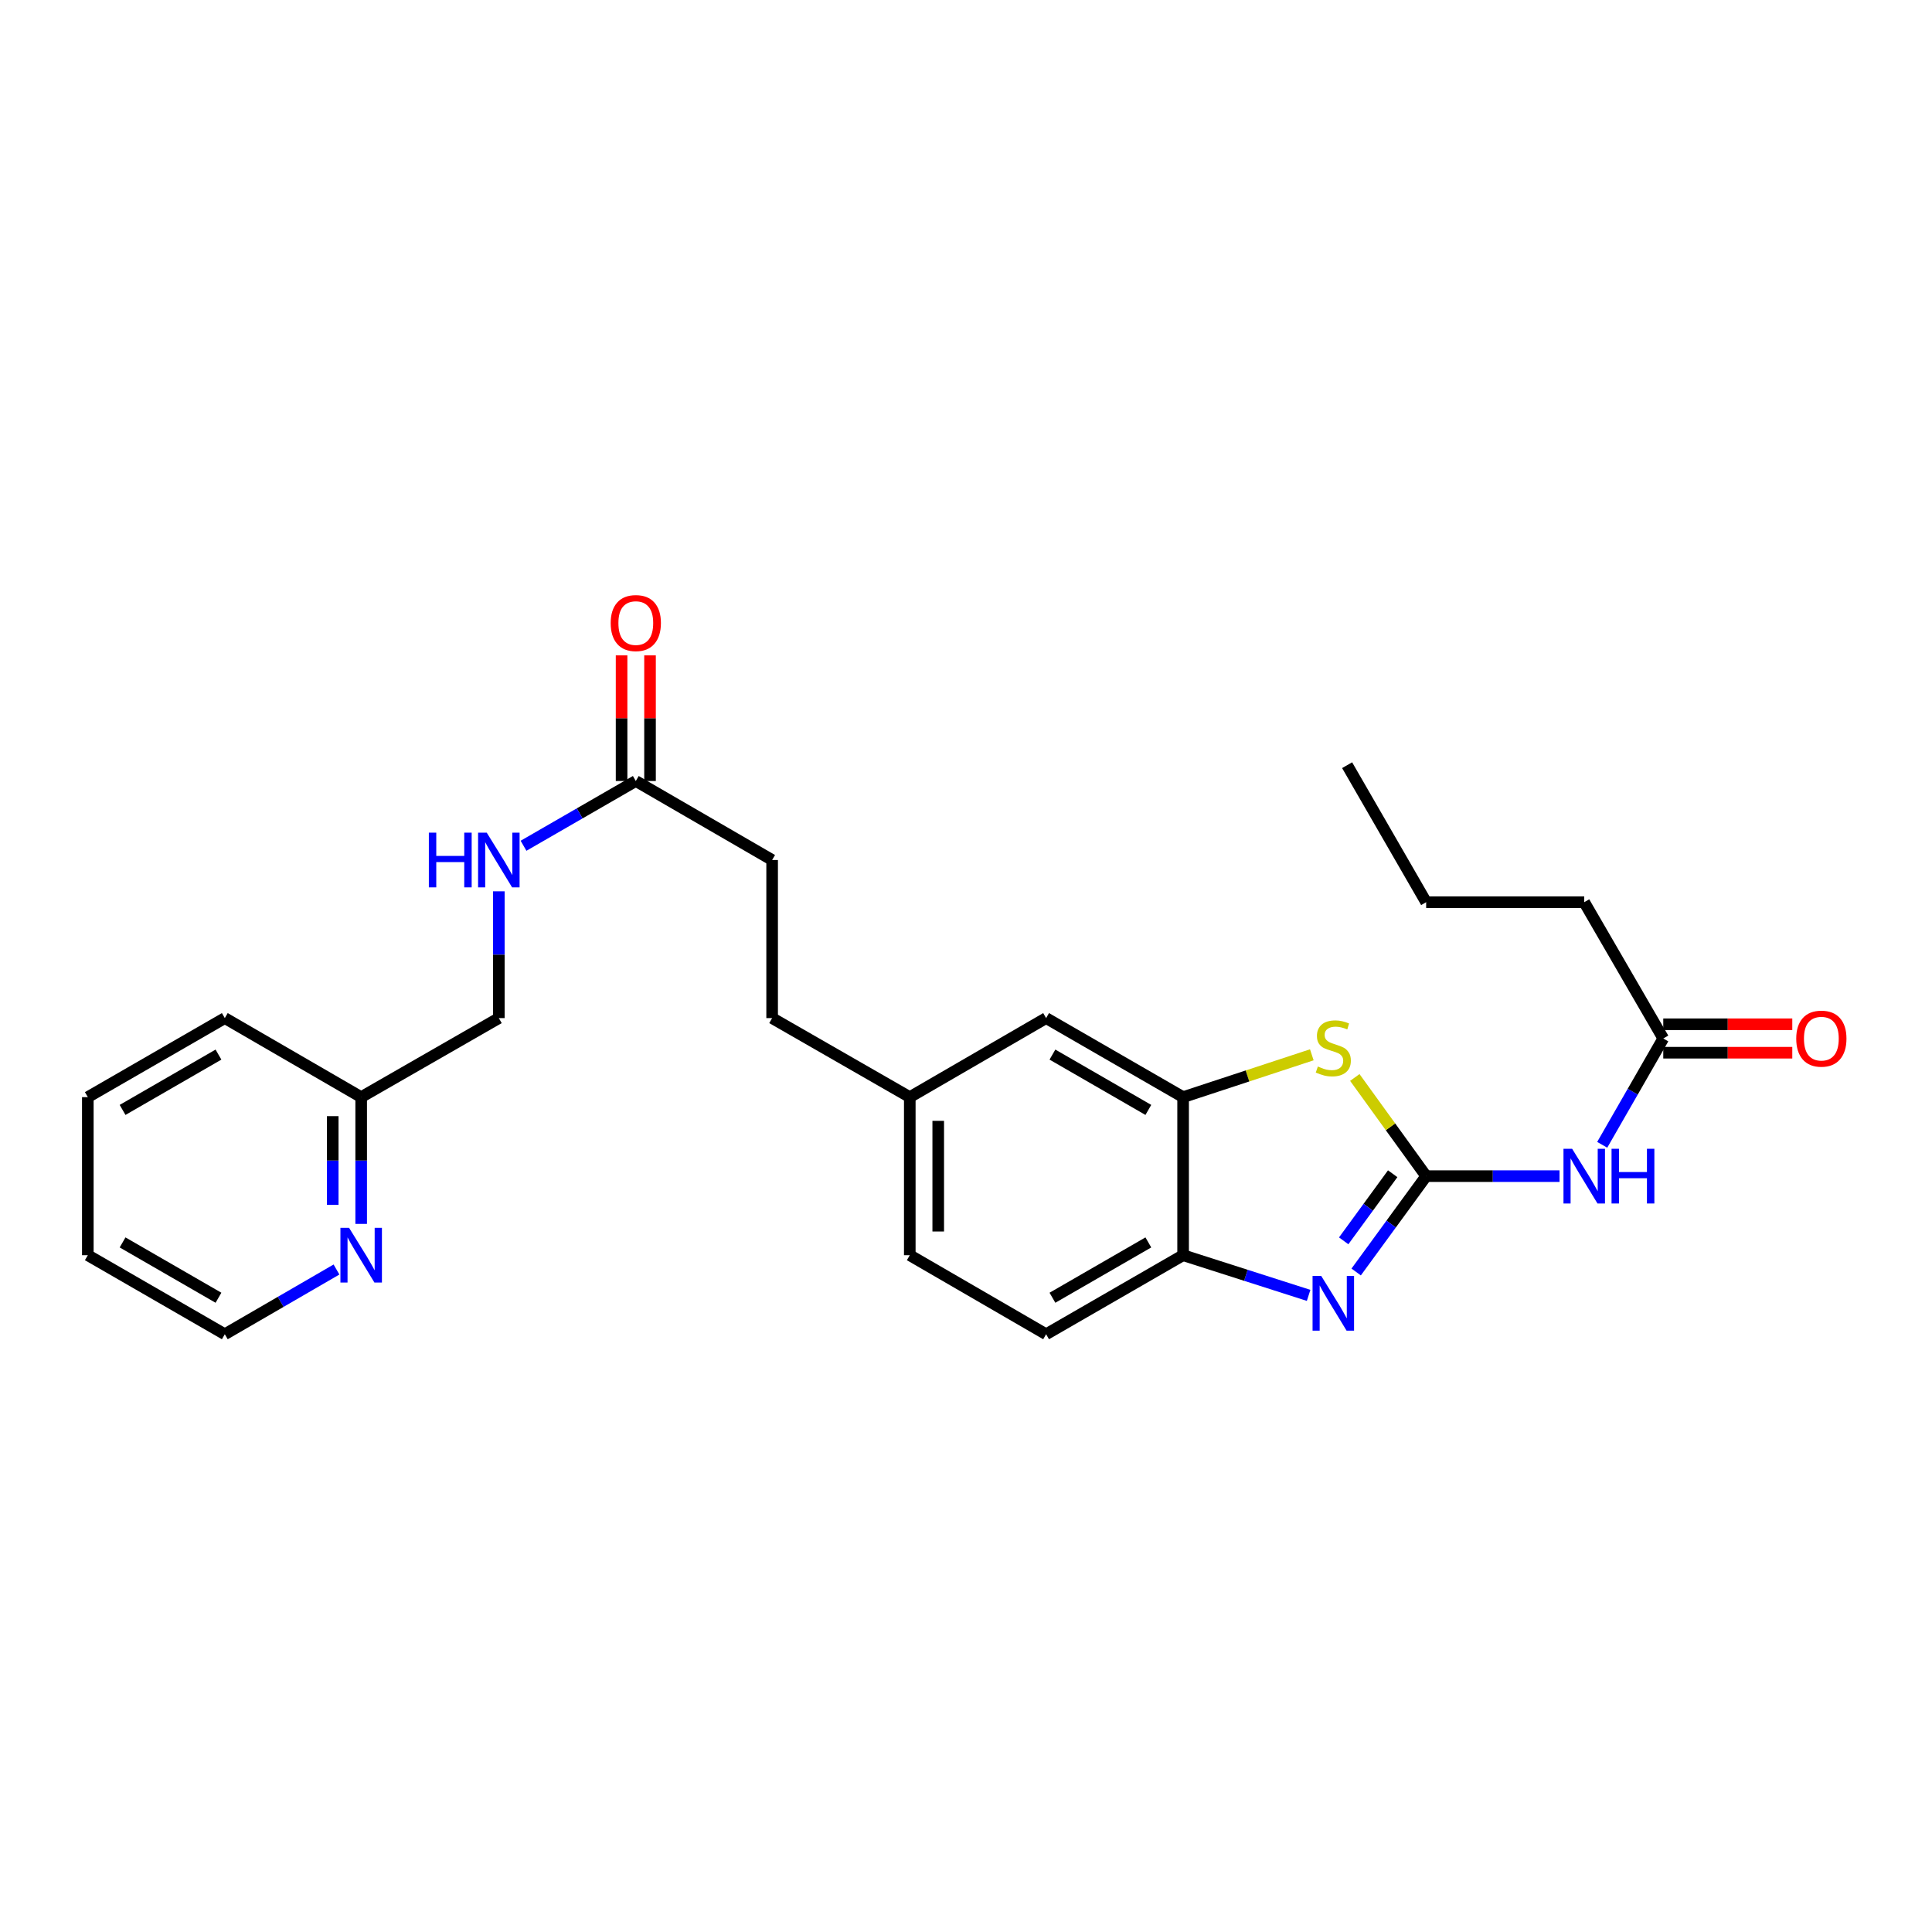 <?xml version='1.0' encoding='iso-8859-1'?>
<svg version='1.1' baseProfile='full'
              xmlns='http://www.w3.org/2000/svg'
                      xmlns:rdkit='http://www.rdkit.org/xml'
                      xmlns:xlink='http://www.w3.org/1999/xlink'
                  xml:space='preserve'
width='1000px' height='1000px' viewBox='0 0 1000 1000'>
<!-- END OF HEADER -->
<rect style='opacity:1.0;fill:#FFFFFF;stroke:none' width='1000' height='1000' x='0' y='0'> </rect>
<path class='bond-0' d='M 738.178,608.767 L 720.063,633.573' style='fill:none;fill-rule:evenodd;stroke:#000000;stroke-width:6px;stroke-linecap:butt;stroke-linejoin:miter;stroke-opacity:1' />
<path class='bond-0' d='M 720.063,633.573 L 701.948,658.379' style='fill:none;fill-rule:evenodd;stroke:#0000FF;stroke-width:6px;stroke-linecap:butt;stroke-linejoin:miter;stroke-opacity:1' />
<path class='bond-0' d='M 720.852,607.526 L 708.172,624.89' style='fill:none;fill-rule:evenodd;stroke:#000000;stroke-width:6px;stroke-linecap:butt;stroke-linejoin:miter;stroke-opacity:1' />
<path class='bond-0' d='M 708.172,624.89 L 695.491,642.254' style='fill:none;fill-rule:evenodd;stroke:#0000FF;stroke-width:6px;stroke-linecap:butt;stroke-linejoin:miter;stroke-opacity:1' />
<path class='bond-1' d='M 738.178,608.767 L 719.714,583.232' style='fill:none;fill-rule:evenodd;stroke:#000000;stroke-width:6px;stroke-linecap:butt;stroke-linejoin:miter;stroke-opacity:1' />
<path class='bond-1' d='M 719.714,583.232 L 701.25,557.697' style='fill:none;fill-rule:evenodd;stroke:#CCCC00;stroke-width:6px;stroke-linecap:butt;stroke-linejoin:miter;stroke-opacity:1' />
<path class='bond-2' d='M 738.178,608.767 L 772.694,608.767' style='fill:none;fill-rule:evenodd;stroke:#000000;stroke-width:6px;stroke-linecap:butt;stroke-linejoin:miter;stroke-opacity:1' />
<path class='bond-2' d='M 772.694,608.767 L 807.21,608.767' style='fill:none;fill-rule:evenodd;stroke:#0000FF;stroke-width:6px;stroke-linecap:butt;stroke-linejoin:miter;stroke-opacity:1' />
<path class='bond-4' d='M 677.339,670.485 L 644.858,660.089' style='fill:none;fill-rule:evenodd;stroke:#0000FF;stroke-width:6px;stroke-linecap:butt;stroke-linejoin:miter;stroke-opacity:1' />
<path class='bond-4' d='M 644.858,660.089 L 612.376,649.692' style='fill:none;fill-rule:evenodd;stroke:#000000;stroke-width:6px;stroke-linecap:butt;stroke-linejoin:miter;stroke-opacity:1' />
<path class='bond-3' d='M 678.994,545.964 L 645.685,556.919' style='fill:none;fill-rule:evenodd;stroke:#CCCC00;stroke-width:6px;stroke-linecap:butt;stroke-linejoin:miter;stroke-opacity:1' />
<path class='bond-3' d='M 645.685,556.919 L 612.376,567.875' style='fill:none;fill-rule:evenodd;stroke:#000000;stroke-width:6px;stroke-linecap:butt;stroke-linejoin:miter;stroke-opacity:1' />
<path class='bond-5' d='M 829.305,592.553 L 845.104,565.036' style='fill:none;fill-rule:evenodd;stroke:#0000FF;stroke-width:6px;stroke-linecap:butt;stroke-linejoin:miter;stroke-opacity:1' />
<path class='bond-5' d='M 845.104,565.036 L 860.904,537.519' style='fill:none;fill-rule:evenodd;stroke:#000000;stroke-width:6px;stroke-linecap:butt;stroke-linejoin:miter;stroke-opacity:1' />
<path class='bond-7' d='M 612.376,567.875 L 541.463,526.966' style='fill:none;fill-rule:evenodd;stroke:#000000;stroke-width:6px;stroke-linecap:butt;stroke-linejoin:miter;stroke-opacity:1' />
<path class='bond-7' d='M 594.381,574.493 L 544.742,545.857' style='fill:none;fill-rule:evenodd;stroke:#000000;stroke-width:6px;stroke-linecap:butt;stroke-linejoin:miter;stroke-opacity:1' />
<path class='bond-26' d='M 612.376,567.875 L 612.376,649.692' style='fill:none;fill-rule:evenodd;stroke:#000000;stroke-width:6px;stroke-linecap:butt;stroke-linejoin:miter;stroke-opacity:1' />
<path class='bond-12' d='M 612.376,649.692 L 541.463,690.601' style='fill:none;fill-rule:evenodd;stroke:#000000;stroke-width:6px;stroke-linecap:butt;stroke-linejoin:miter;stroke-opacity:1' />
<path class='bond-12' d='M 594.381,643.075 L 544.742,671.711' style='fill:none;fill-rule:evenodd;stroke:#000000;stroke-width:6px;stroke-linecap:butt;stroke-linejoin:miter;stroke-opacity:1' />
<path class='bond-10' d='M 860.904,544.881 L 894.294,544.881' style='fill:none;fill-rule:evenodd;stroke:#000000;stroke-width:6px;stroke-linecap:butt;stroke-linejoin:miter;stroke-opacity:1' />
<path class='bond-10' d='M 894.294,544.881 L 927.684,544.881' style='fill:none;fill-rule:evenodd;stroke:#FF0000;stroke-width:6px;stroke-linecap:butt;stroke-linejoin:miter;stroke-opacity:1' />
<path class='bond-10' d='M 860.904,530.157 L 894.294,530.157' style='fill:none;fill-rule:evenodd;stroke:#000000;stroke-width:6px;stroke-linecap:butt;stroke-linejoin:miter;stroke-opacity:1' />
<path class='bond-10' d='M 894.294,530.157 L 927.684,530.157' style='fill:none;fill-rule:evenodd;stroke:#FF0000;stroke-width:6px;stroke-linecap:butt;stroke-linejoin:miter;stroke-opacity:1' />
<path class='bond-19' d='M 860.904,537.519 L 819.995,466.974' style='fill:none;fill-rule:evenodd;stroke:#000000;stroke-width:6px;stroke-linecap:butt;stroke-linejoin:miter;stroke-opacity:1' />
<path class='bond-6' d='M 329.091,404.249 L 399.653,445.141' style='fill:none;fill-rule:evenodd;stroke:#000000;stroke-width:6px;stroke-linecap:butt;stroke-linejoin:miter;stroke-opacity:1' />
<path class='bond-8' d='M 329.091,404.249 L 300.036,421.007' style='fill:none;fill-rule:evenodd;stroke:#000000;stroke-width:6px;stroke-linecap:butt;stroke-linejoin:miter;stroke-opacity:1' />
<path class='bond-8' d='M 300.036,421.007 L 270.98,437.766' style='fill:none;fill-rule:evenodd;stroke:#0000FF;stroke-width:6px;stroke-linecap:butt;stroke-linejoin:miter;stroke-opacity:1' />
<path class='bond-11' d='M 336.453,404.249 L 336.453,371.735' style='fill:none;fill-rule:evenodd;stroke:#000000;stroke-width:6px;stroke-linecap:butt;stroke-linejoin:miter;stroke-opacity:1' />
<path class='bond-11' d='M 336.453,371.735 L 336.453,339.221' style='fill:none;fill-rule:evenodd;stroke:#FF0000;stroke-width:6px;stroke-linecap:butt;stroke-linejoin:miter;stroke-opacity:1' />
<path class='bond-11' d='M 321.729,404.249 L 321.729,371.735' style='fill:none;fill-rule:evenodd;stroke:#000000;stroke-width:6px;stroke-linecap:butt;stroke-linejoin:miter;stroke-opacity:1' />
<path class='bond-11' d='M 321.729,371.735 L 321.729,339.221' style='fill:none;fill-rule:evenodd;stroke:#FF0000;stroke-width:6px;stroke-linecap:butt;stroke-linejoin:miter;stroke-opacity:1' />
<path class='bond-13' d='M 541.463,526.966 L 470.901,567.875' style='fill:none;fill-rule:evenodd;stroke:#000000;stroke-width:6px;stroke-linecap:butt;stroke-linejoin:miter;stroke-opacity:1' />
<path class='bond-16' d='M 258.194,461.347 L 258.194,494.156' style='fill:none;fill-rule:evenodd;stroke:#0000FF;stroke-width:6px;stroke-linecap:butt;stroke-linejoin:miter;stroke-opacity:1' />
<path class='bond-16' d='M 258.194,494.156 L 258.194,526.966' style='fill:none;fill-rule:evenodd;stroke:#000000;stroke-width:6px;stroke-linecap:butt;stroke-linejoin:miter;stroke-opacity:1' />
<path class='bond-9' d='M 186.946,633.487 L 186.946,600.681' style='fill:none;fill-rule:evenodd;stroke:#0000FF;stroke-width:6px;stroke-linecap:butt;stroke-linejoin:miter;stroke-opacity:1' />
<path class='bond-9' d='M 186.946,600.681 L 186.946,567.875' style='fill:none;fill-rule:evenodd;stroke:#000000;stroke-width:6px;stroke-linecap:butt;stroke-linejoin:miter;stroke-opacity:1' />
<path class='bond-9' d='M 172.221,623.645 L 172.221,600.681' style='fill:none;fill-rule:evenodd;stroke:#0000FF;stroke-width:6px;stroke-linecap:butt;stroke-linejoin:miter;stroke-opacity:1' />
<path class='bond-9' d='M 172.221,600.681 L 172.221,577.717' style='fill:none;fill-rule:evenodd;stroke:#000000;stroke-width:6px;stroke-linecap:butt;stroke-linejoin:miter;stroke-opacity:1' />
<path class='bond-20' d='M 174.166,657.099 L 145.263,673.85' style='fill:none;fill-rule:evenodd;stroke:#0000FF;stroke-width:6px;stroke-linecap:butt;stroke-linejoin:miter;stroke-opacity:1' />
<path class='bond-20' d='M 145.263,673.85 L 116.36,690.601' style='fill:none;fill-rule:evenodd;stroke:#000000;stroke-width:6px;stroke-linecap:butt;stroke-linejoin:miter;stroke-opacity:1' />
<path class='bond-17' d='M 541.463,690.601 L 470.901,649.692' style='fill:none;fill-rule:evenodd;stroke:#000000;stroke-width:6px;stroke-linecap:butt;stroke-linejoin:miter;stroke-opacity:1' />
<path class='bond-18' d='M 470.901,567.875 L 399.653,526.966' style='fill:none;fill-rule:evenodd;stroke:#000000;stroke-width:6px;stroke-linecap:butt;stroke-linejoin:miter;stroke-opacity:1' />
<path class='bond-27' d='M 470.901,567.875 L 470.901,649.692' style='fill:none;fill-rule:evenodd;stroke:#000000;stroke-width:6px;stroke-linecap:butt;stroke-linejoin:miter;stroke-opacity:1' />
<path class='bond-27' d='M 485.625,580.148 L 485.625,637.42' style='fill:none;fill-rule:evenodd;stroke:#000000;stroke-width:6px;stroke-linecap:butt;stroke-linejoin:miter;stroke-opacity:1' />
<path class='bond-14' d='M 186.946,567.875 L 258.194,526.966' style='fill:none;fill-rule:evenodd;stroke:#000000;stroke-width:6px;stroke-linecap:butt;stroke-linejoin:miter;stroke-opacity:1' />
<path class='bond-21' d='M 186.946,567.875 L 116.36,526.966' style='fill:none;fill-rule:evenodd;stroke:#000000;stroke-width:6px;stroke-linecap:butt;stroke-linejoin:miter;stroke-opacity:1' />
<path class='bond-15' d='M 399.653,445.141 L 399.653,526.966' style='fill:none;fill-rule:evenodd;stroke:#000000;stroke-width:6px;stroke-linecap:butt;stroke-linejoin:miter;stroke-opacity:1' />
<path class='bond-22' d='M 819.995,466.974 L 738.178,466.974' style='fill:none;fill-rule:evenodd;stroke:#000000;stroke-width:6px;stroke-linecap:butt;stroke-linejoin:miter;stroke-opacity:1' />
<path class='bond-28' d='M 116.36,690.601 L 45.455,649.692' style='fill:none;fill-rule:evenodd;stroke:#000000;stroke-width:6px;stroke-linecap:butt;stroke-linejoin:miter;stroke-opacity:1' />
<path class='bond-28' d='M 113.082,671.711 L 63.449,643.075' style='fill:none;fill-rule:evenodd;stroke:#000000;stroke-width:6px;stroke-linecap:butt;stroke-linejoin:miter;stroke-opacity:1' />
<path class='bond-25' d='M 116.36,526.966 L 45.455,567.875' style='fill:none;fill-rule:evenodd;stroke:#000000;stroke-width:6px;stroke-linecap:butt;stroke-linejoin:miter;stroke-opacity:1' />
<path class='bond-25' d='M 113.082,545.856 L 63.449,574.493' style='fill:none;fill-rule:evenodd;stroke:#000000;stroke-width:6px;stroke-linecap:butt;stroke-linejoin:miter;stroke-opacity:1' />
<path class='bond-24' d='M 738.178,466.974 L 697.269,396.06' style='fill:none;fill-rule:evenodd;stroke:#000000;stroke-width:6px;stroke-linecap:butt;stroke-linejoin:miter;stroke-opacity:1' />
<path class='bond-23' d='M 45.455,649.692 L 45.455,567.875' style='fill:none;fill-rule:evenodd;stroke:#000000;stroke-width:6px;stroke-linecap:butt;stroke-linejoin:miter;stroke-opacity:1' />
<path  class='atom-1' d='M 683.86 660.416
L 693.14 675.416
Q 694.06 676.896, 695.54 679.576
Q 697.02 682.256, 697.1 682.416
L 697.1 660.416
L 700.86 660.416
L 700.86 688.736
L 696.98 688.736
L 687.02 672.336
Q 685.86 670.416, 684.62 668.216
Q 683.42 666.016, 683.06 665.336
L 683.06 688.736
L 679.38 688.736
L 679.38 660.416
L 683.86 660.416
' fill='#0000FF'/>
<path  class='atom-2' d='M 682.12 552.024
Q 682.44 552.144, 683.76 552.704
Q 685.08 553.264, 686.52 553.624
Q 688 553.944, 689.44 553.944
Q 692.12 553.944, 693.68 552.664
Q 695.24 551.344, 695.24 549.064
Q 695.24 547.504, 694.44 546.544
Q 693.68 545.584, 692.48 545.064
Q 691.28 544.544, 689.28 543.944
Q 686.76 543.184, 685.24 542.464
Q 683.76 541.744, 682.68 540.224
Q 681.64 538.704, 681.64 536.144
Q 681.64 532.584, 684.04 530.384
Q 686.48 528.184, 691.28 528.184
Q 694.56 528.184, 698.28 529.744
L 697.36 532.824
Q 693.96 531.424, 691.4 531.424
Q 688.64 531.424, 687.12 532.584
Q 685.6 533.704, 685.64 535.664
Q 685.64 537.184, 686.4 538.104
Q 687.2 539.024, 688.32 539.544
Q 689.48 540.064, 691.4 540.664
Q 693.96 541.464, 695.48 542.264
Q 697 543.064, 698.08 544.704
Q 699.2 546.304, 699.2 549.064
Q 699.2 552.984, 696.56 555.104
Q 693.96 557.184, 689.6 557.184
Q 687.08 557.184, 685.16 556.624
Q 683.28 556.104, 681.04 555.184
L 682.12 552.024
' fill='#CCCC00'/>
<path  class='atom-3' d='M 813.735 594.607
L 823.015 609.607
Q 823.935 611.087, 825.415 613.767
Q 826.895 616.447, 826.975 616.607
L 826.975 594.607
L 830.735 594.607
L 830.735 622.927
L 826.855 622.927
L 816.895 606.527
Q 815.735 604.607, 814.495 602.407
Q 813.295 600.207, 812.935 599.527
L 812.935 622.927
L 809.255 622.927
L 809.255 594.607
L 813.735 594.607
' fill='#0000FF'/>
<path  class='atom-3' d='M 834.135 594.607
L 837.975 594.607
L 837.975 606.647
L 852.455 606.647
L 852.455 594.607
L 856.295 594.607
L 856.295 622.927
L 852.455 622.927
L 852.455 609.847
L 837.975 609.847
L 837.975 622.927
L 834.135 622.927
L 834.135 594.607
' fill='#0000FF'/>
<path  class='atom-9' d='M 221.974 430.981
L 225.814 430.981
L 225.814 443.021
L 240.294 443.021
L 240.294 430.981
L 244.134 430.981
L 244.134 459.301
L 240.294 459.301
L 240.294 446.221
L 225.814 446.221
L 225.814 459.301
L 221.974 459.301
L 221.974 430.981
' fill='#0000FF'/>
<path  class='atom-9' d='M 251.934 430.981
L 261.214 445.981
Q 262.134 447.461, 263.614 450.141
Q 265.094 452.821, 265.174 452.981
L 265.174 430.981
L 268.934 430.981
L 268.934 459.301
L 265.054 459.301
L 255.094 442.901
Q 253.934 440.981, 252.694 438.781
Q 251.494 436.581, 251.134 435.901
L 251.134 459.301
L 247.454 459.301
L 247.454 430.981
L 251.934 430.981
' fill='#0000FF'/>
<path  class='atom-10' d='M 180.686 635.532
L 189.966 650.532
Q 190.886 652.012, 192.366 654.692
Q 193.846 657.372, 193.926 657.532
L 193.926 635.532
L 197.686 635.532
L 197.686 663.852
L 193.806 663.852
L 183.846 647.452
Q 182.686 645.532, 181.446 643.332
Q 180.246 641.132, 179.886 640.452
L 179.886 663.852
L 176.206 663.852
L 176.206 635.532
L 180.686 635.532
' fill='#0000FF'/>
<path  class='atom-11' d='M 929.729 537.599
Q 929.729 530.799, 933.089 526.999
Q 936.449 523.199, 942.729 523.199
Q 949.009 523.199, 952.369 526.999
Q 955.729 530.799, 955.729 537.599
Q 955.729 544.479, 952.329 548.399
Q 948.929 552.279, 942.729 552.279
Q 936.489 552.279, 933.089 548.399
Q 929.729 544.519, 929.729 537.599
M 942.729 549.079
Q 947.049 549.079, 949.369 546.199
Q 951.729 543.279, 951.729 537.599
Q 951.729 532.039, 949.369 529.239
Q 947.049 526.399, 942.729 526.399
Q 938.409 526.399, 936.049 529.199
Q 933.729 531.999, 933.729 537.599
Q 933.729 543.319, 936.049 546.199
Q 938.409 549.079, 942.729 549.079
' fill='#FF0000'/>
<path  class='atom-12' d='M 316.091 322.495
Q 316.091 315.695, 319.451 311.895
Q 322.811 308.095, 329.091 308.095
Q 335.371 308.095, 338.731 311.895
Q 342.091 315.695, 342.091 322.495
Q 342.091 329.375, 338.691 333.295
Q 335.291 337.175, 329.091 337.175
Q 322.851 337.175, 319.451 333.295
Q 316.091 329.415, 316.091 322.495
M 329.091 333.975
Q 333.411 333.975, 335.731 331.095
Q 338.091 328.175, 338.091 322.495
Q 338.091 316.935, 335.731 314.135
Q 333.411 311.295, 329.091 311.295
Q 324.771 311.295, 322.411 314.095
Q 320.091 316.895, 320.091 322.495
Q 320.091 328.215, 322.411 331.095
Q 324.771 333.975, 329.091 333.975
' fill='#FF0000'/>
</svg>
